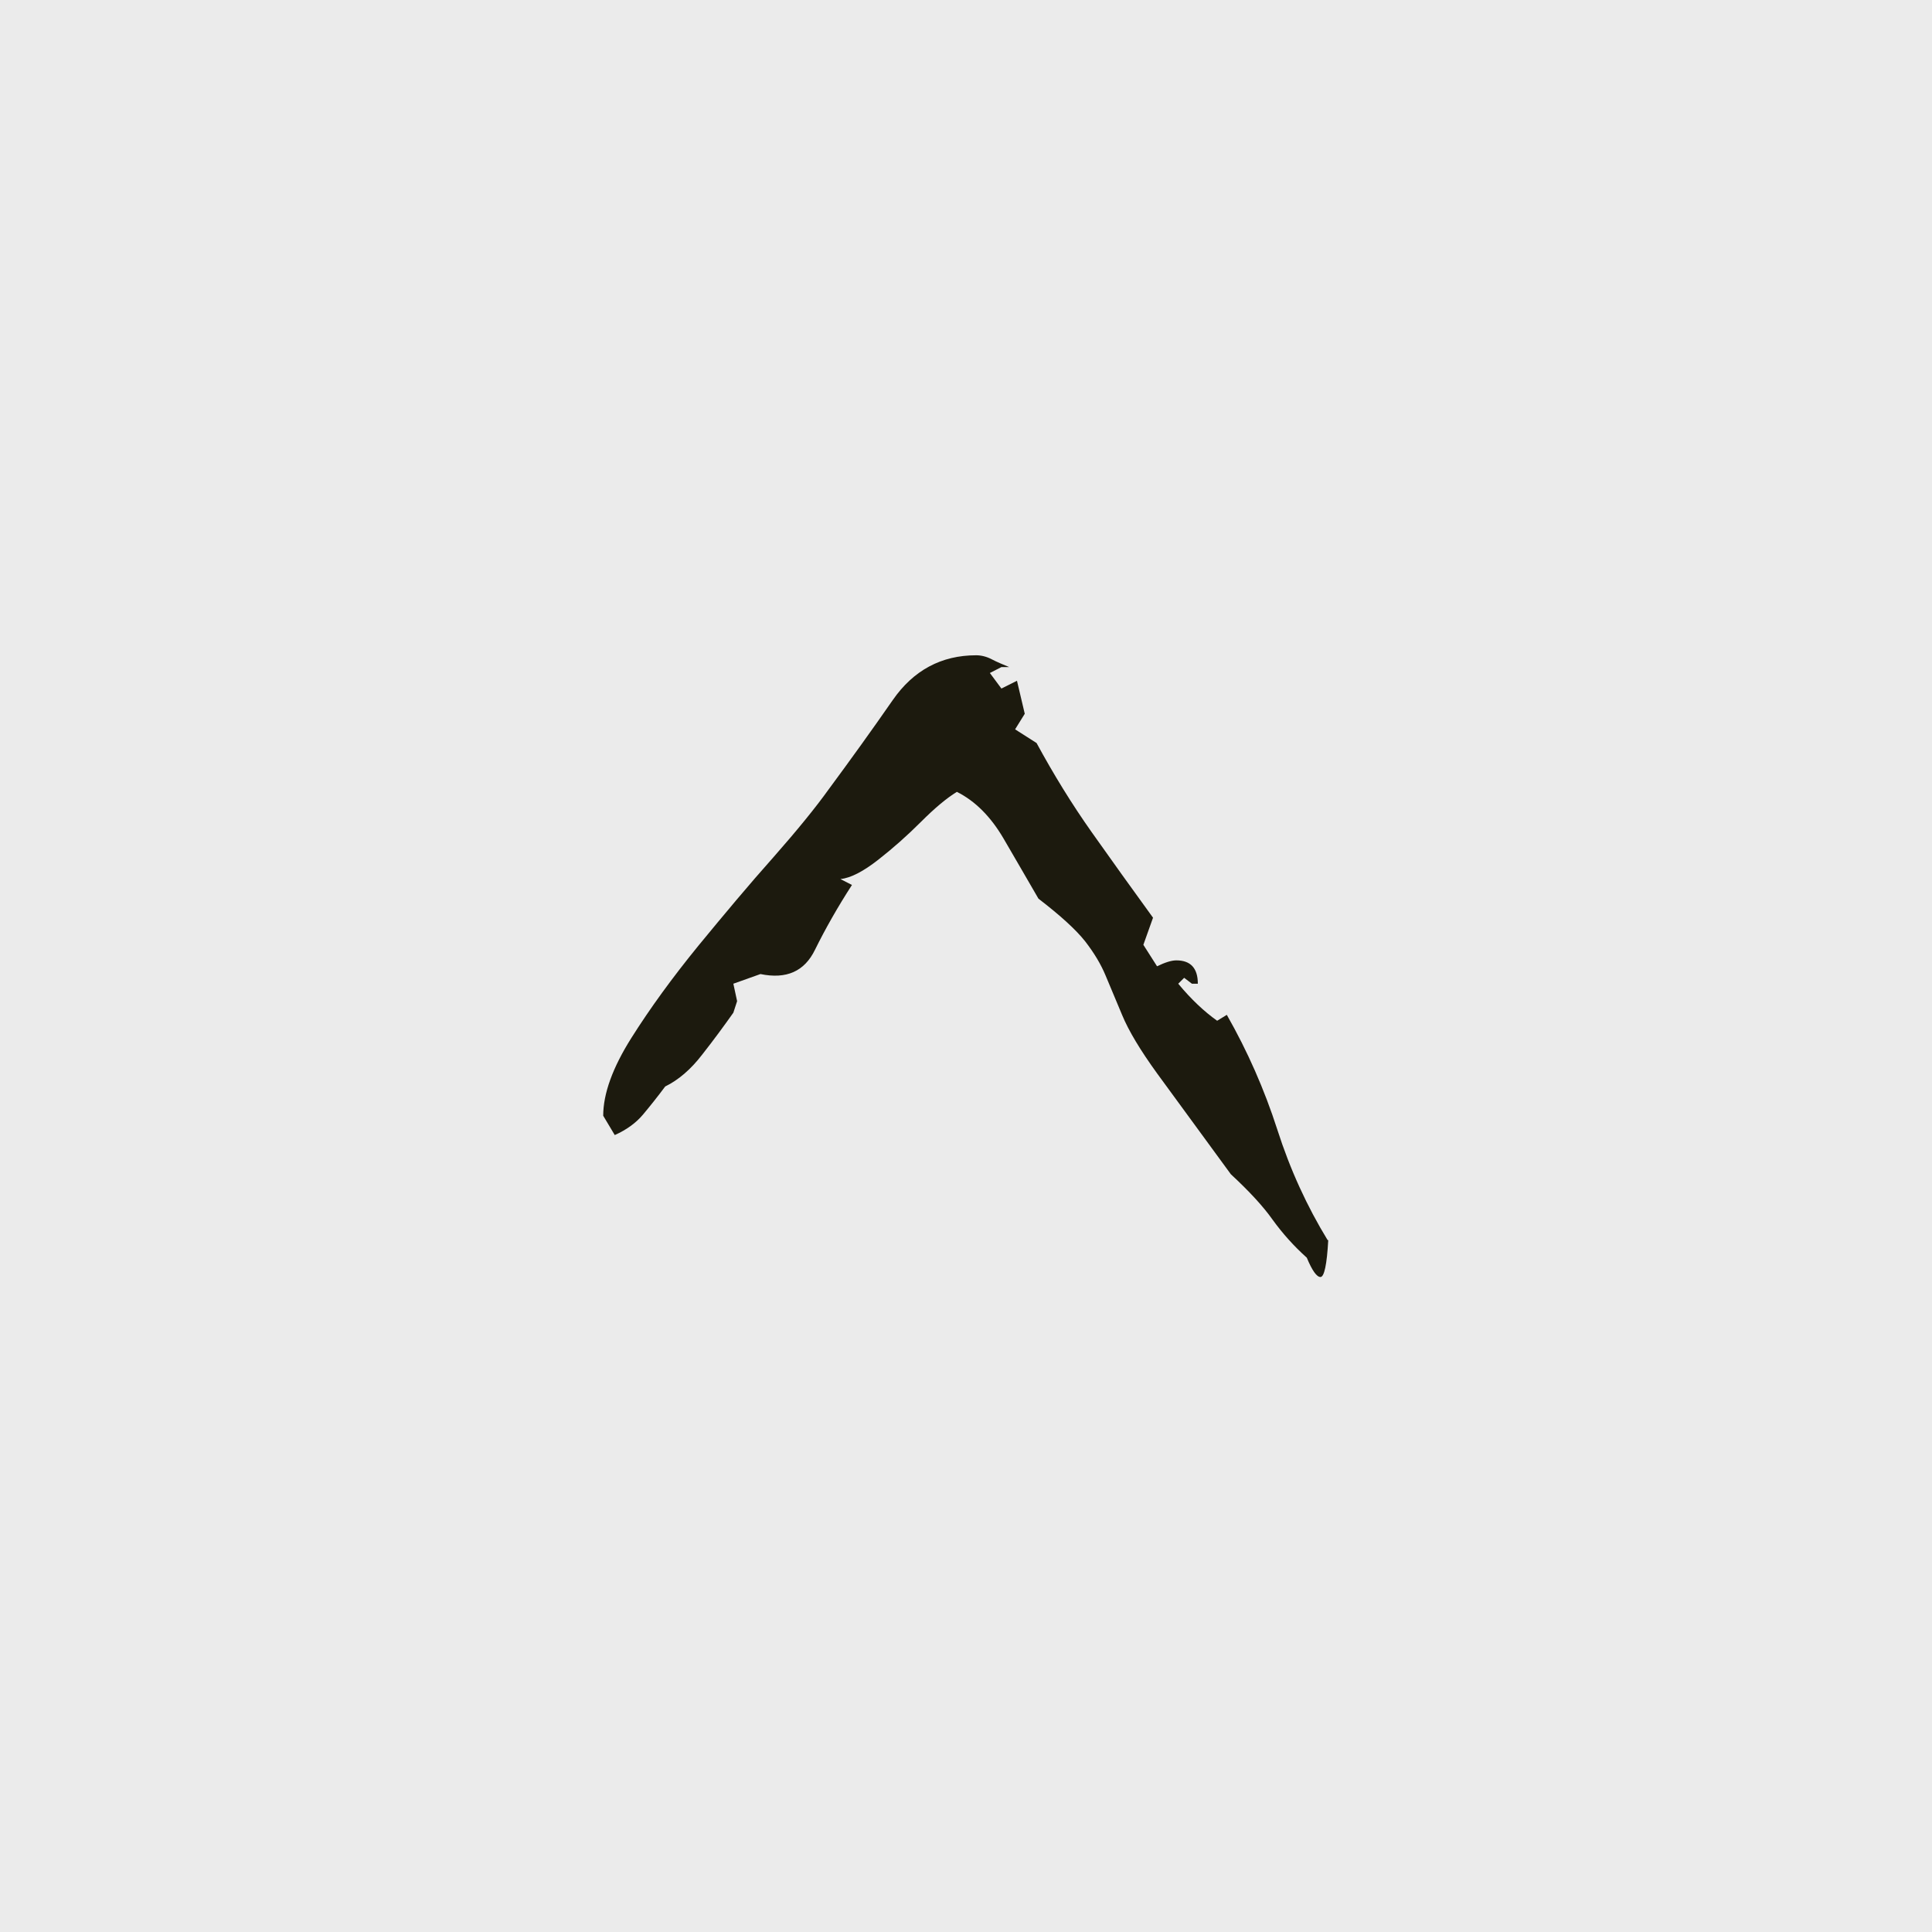 <?xml version="1.0" encoding="UTF-8"?>
<svg id="_レイヤー_2" data-name="レイヤー 2" xmlns="http://www.w3.org/2000/svg" width="72" height="72" viewBox="0 0 72 72">
  <defs>
    <style>
      .cls-1 {
        fill: #1c1a0e;
      }

      .cls-2 {
        fill: #ebebeb;
      }
    </style>
  </defs>
  <g id="_フッター" data-name="フッター">
    <g>
      <rect class="cls-2" width="72" height="72"/>
      <path class="cls-1" d="M49.5,46.21c-.05,.92-.15,1.38-.29,1.38s-.31-.24-.51-.72c-.48-.43-.9-.9-1.27-1.41-.36-.51-.88-1.07-1.56-1.7l-2.75-3.76c-.63-.87-1.06-1.59-1.3-2.17-.24-.58-.45-1.07-.62-1.48-.17-.41-.42-.83-.76-1.27-.34-.43-.92-.96-1.74-1.59-.39-.67-.82-1.42-1.3-2.24-.48-.82-1.06-1.4-1.74-1.74-.39,.24-.83,.61-1.34,1.12-.51,.51-1.04,.98-1.59,1.41-.55,.43-1.02,.68-1.41,.72l.43,.22c-.53,.82-.99,1.63-1.38,2.42-.39,.8-1.06,1.1-2.03,.9l-1.01,.36,.14,.65-.14,.43c-.34,.48-.72,1-1.16,1.56-.43,.56-.89,.95-1.38,1.19-.29,.39-.57,.74-.83,1.05-.26,.31-.62,.57-1.05,.76l-.43-.72c0-.82,.35-1.79,1.05-2.9,.7-1.11,1.53-2.25,2.5-3.44,.97-1.18,1.89-2.28,2.79-3.29,.89-1.01,1.58-1.86,2.06-2.53,.82-1.11,1.62-2.22,2.39-3.33,.77-1.11,1.81-1.67,3.11-1.67,.19,0,.39,.05,.58,.15,.19,.1,.41,.19,.65,.29h-.29l-.43,.22,.43,.58,.58-.29,.29,1.23-.36,.58,.8,.51c.63,1.16,1.31,2.27,2.06,3.33,.75,1.06,1.51,2.12,2.28,3.18l-.36,1.01,.51,.8c.29-.14,.53-.22,.72-.22,.53,0,.8,.29,.8,.87h-.22l-.29-.22-.22,.22c.48,.58,.97,1.04,1.45,1.38l.36-.22c.77,1.35,1.4,2.78,1.88,4.27,.48,1.5,1.11,2.87,1.88,4.13Z"/>
    </g>
  </g>
</svg>